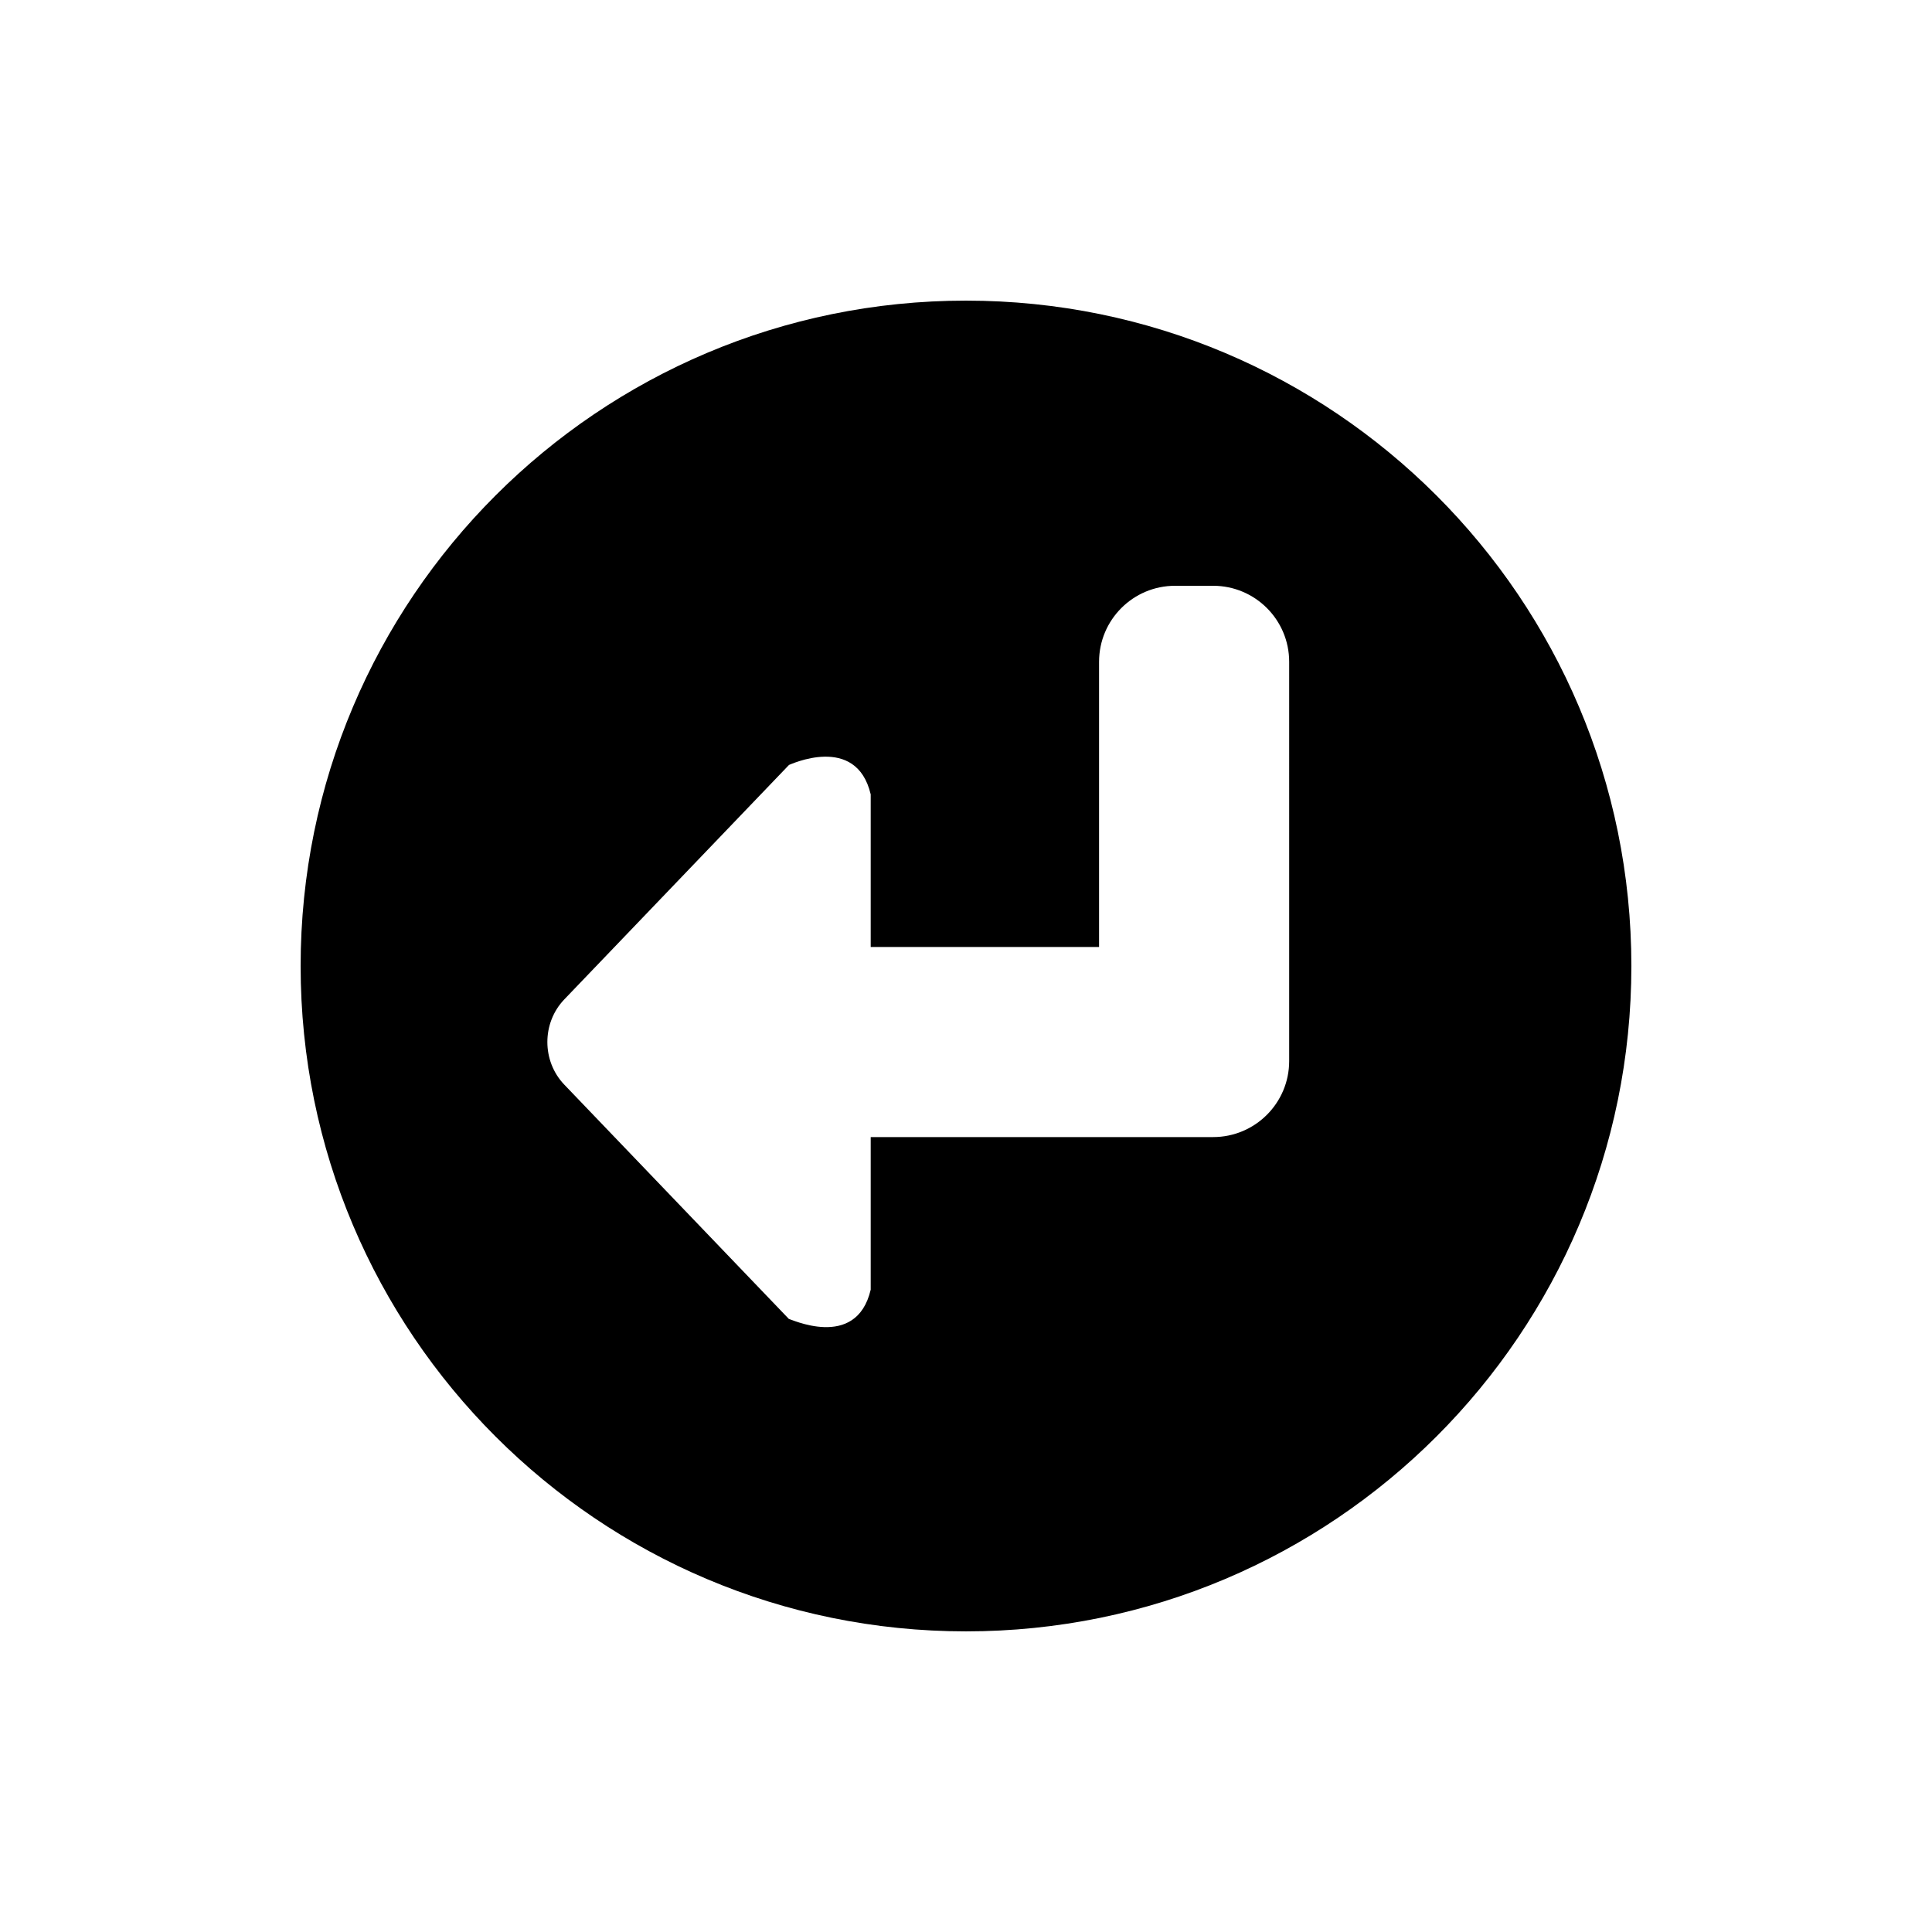 <?xml version="1.0" encoding="UTF-8"?>
<!-- The Best Svg Icon site in the world: iconSvg.co, Visit us! https://iconsvg.co -->
<svg fill="#000000" width="800px" height="800px" version="1.1" viewBox="144 144 512 512" xmlns="http://www.w3.org/2000/svg">
 <path d="m400 576.33c-97.387 0-176.33-78.945-176.33-176.33s78.945-176.33 176.33-176.33 176.33 78.945 176.33 176.33-78.945 176.33-176.33 176.33zm85.645-256.94c0-11.129-9.023-20.152-20.152-20.152h-10.078c-11.129 0-20.152 9.023-20.152 20.152v75.57h-60.516v-40.438c-3.84-16.289-21.625-7.75-21.652-7.805l-59.551 62.137c-5.981 6.238-5.981 16.355 0 22.59l59.551 62.129c-0.109-0.344 17.816 8.609 21.652-7.805v-40.43h90.746c11.129 0 20.152-9.023 20.152-20.152z" fill-rule="evenodd"/>
</svg>